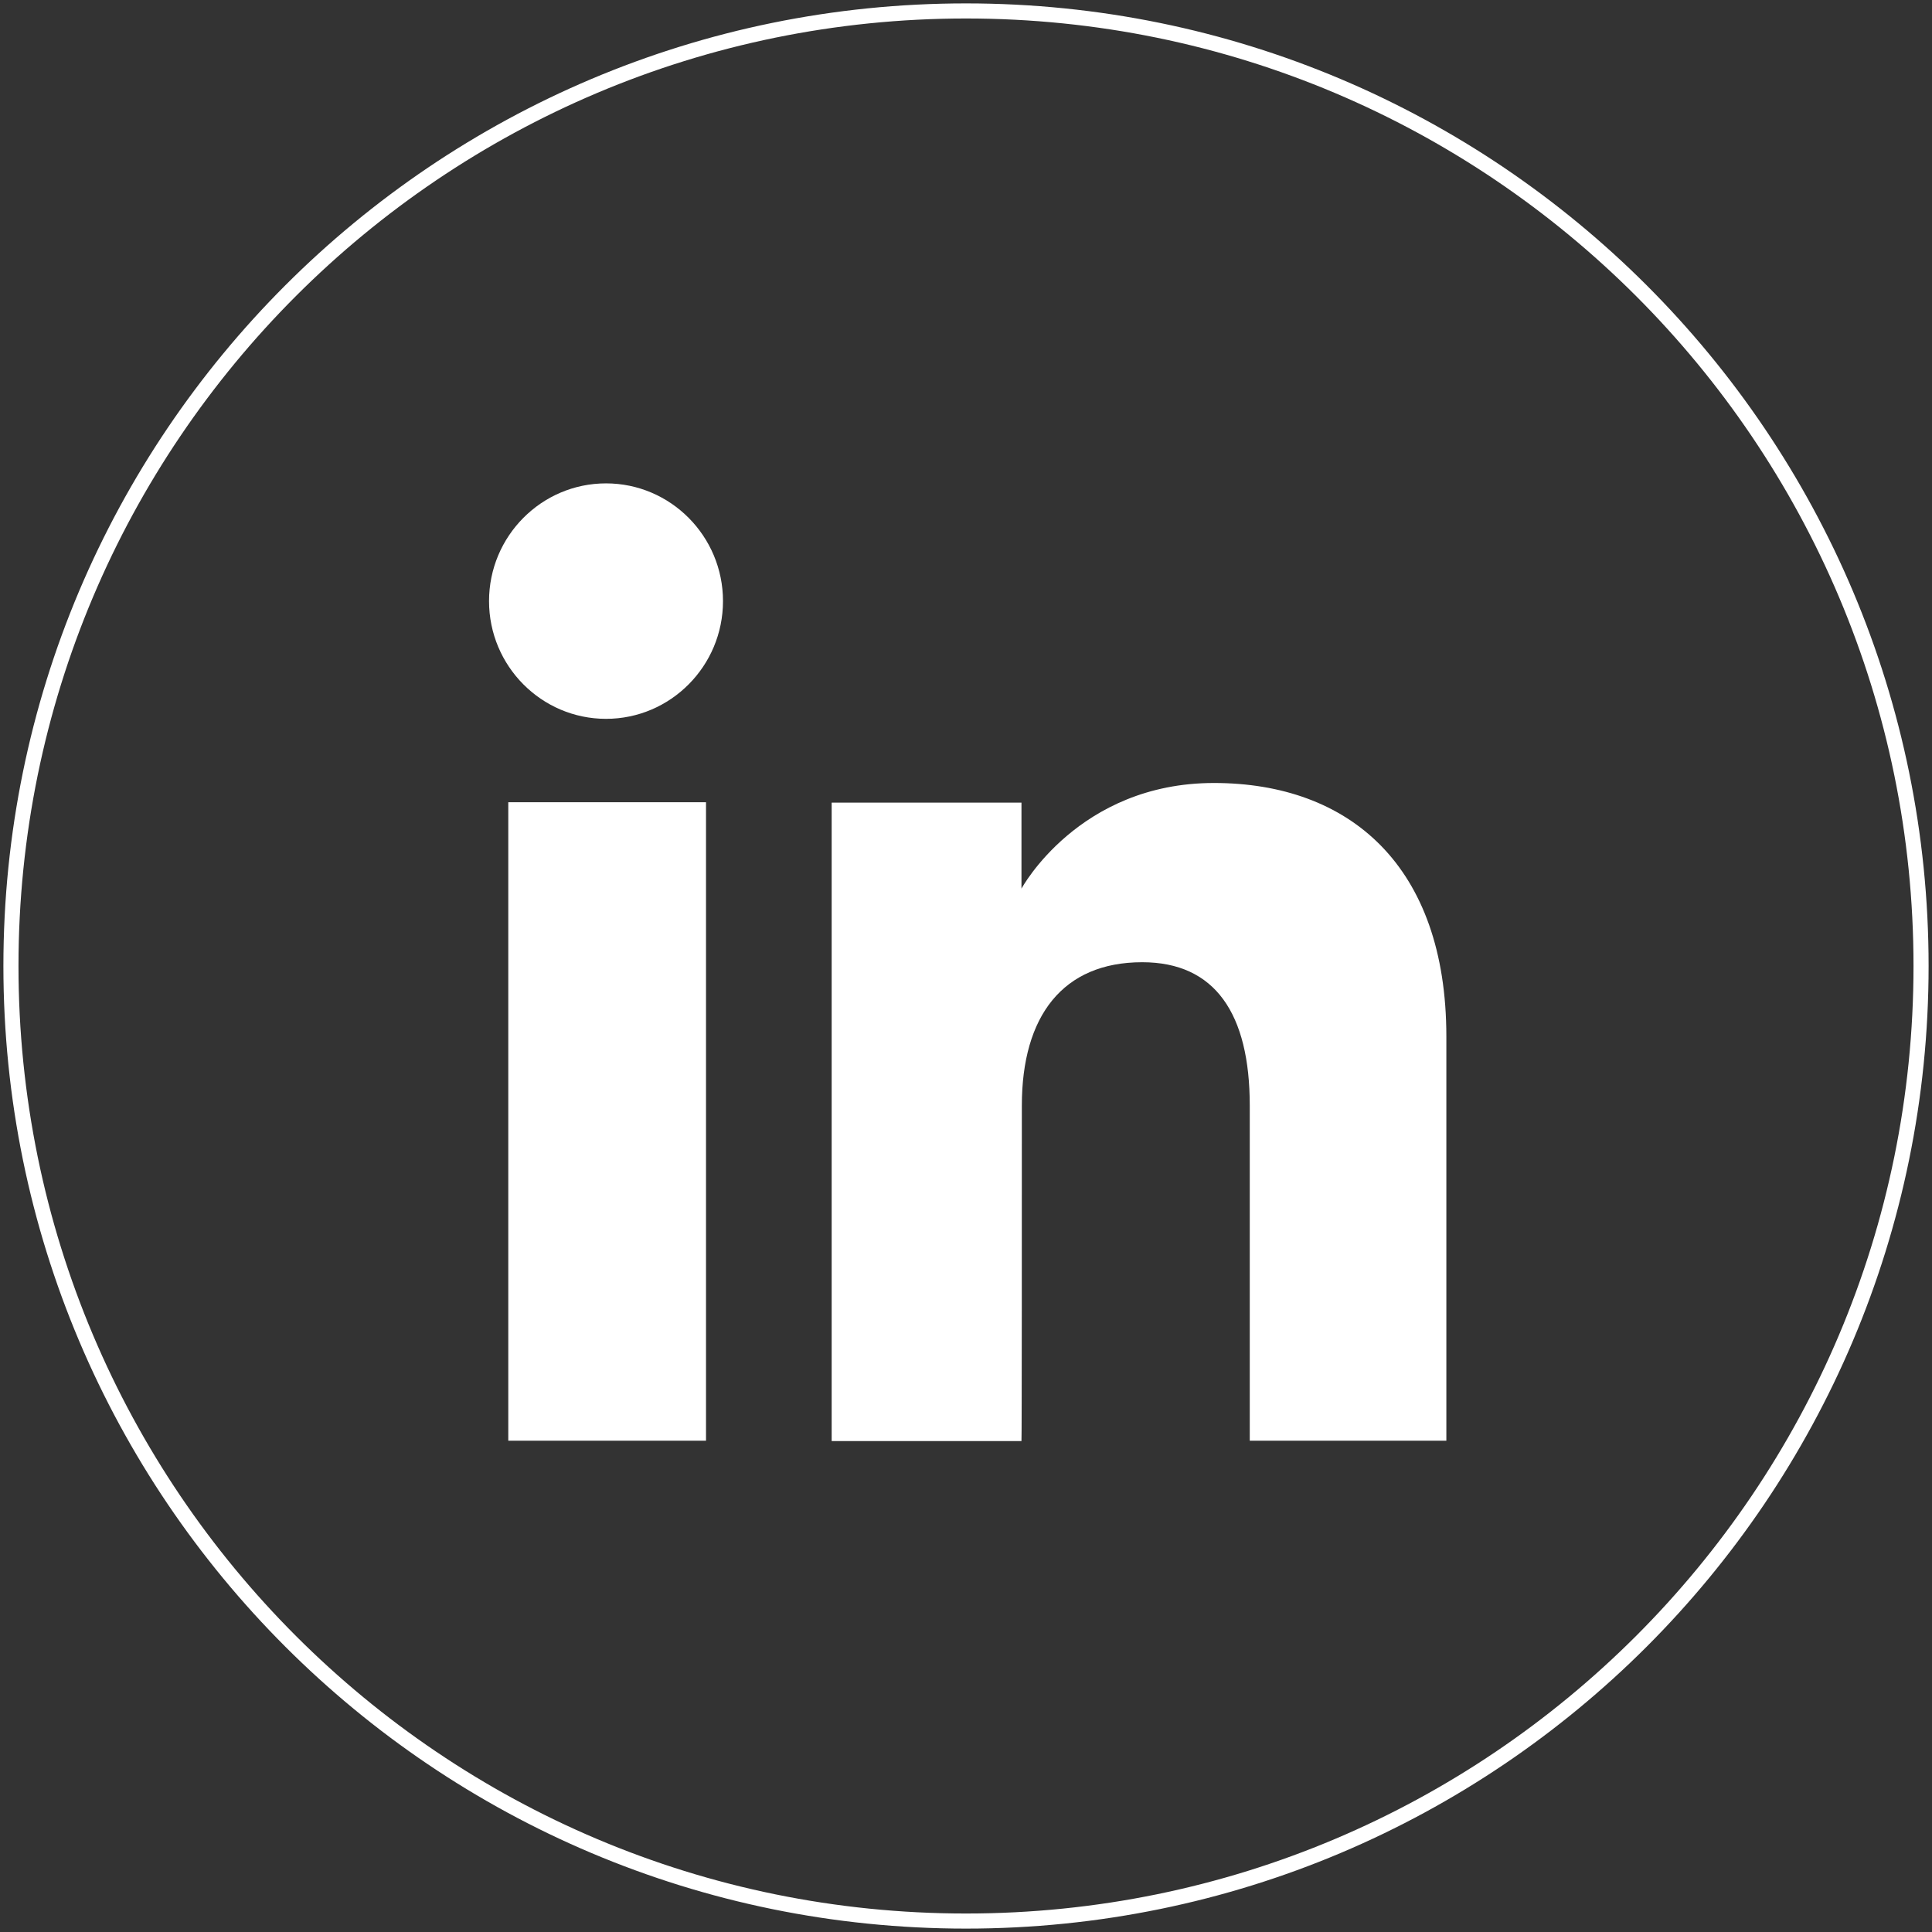 <?xml version="1.0" encoding="utf-8"?>
<!-- Generator: Adobe Illustrator 23.0.1, SVG Export Plug-In . SVG Version: 6.00 Build 0)  -->
<svg version="1.1" xmlns="http://www.w3.org/2000/svg" xmlns:xlink="http://www.w3.org/1999/xlink" x="0px" y="0px"
	 viewBox="0 0 512 512" style="enable-background:new 0 0 512 512;" xml:space="preserve">
<rect x="0" y="0" width="512" height="512" fill="#333333" stroke="none"/>
<style type="text/css">
	.st0{fill:none;stroke:#FFFFFF;stroke-width:4;stroke-miterlimit:10;}
	.st1{fill:#FFFFFF;}
</style>
<g id="Layer_1">
</g>
<g id="Layer_2">
</g>
<g id="Layer_3">
	<g id="XMLID_2094_">
		<g id="XMLID_2095_">
			<g id="XMLID_2097_">
				<rect id="XMLID_2100_" x="134.7" y="212.6" class="st1" width="52.4" height="169.2"/>
				<path id="XMLID_2098_" class="st1" d="M160.6,190.5c17.1,0,31-14,31-31.2s-13.9-31.2-31-31.2c-17.1,0-31,14-31,31.2
					S143.5,190.5,160.6,190.5z"/>
			</g>
			<path id="XMLID_2096_" class="st1" d="M270.8,293c0-23.8,10.9-38,31.9-38c19.3,0,28.5,13.6,28.5,38c0,24.4,0,88.8,0,88.8h52.1
				c0,0,0-61.8,0-107.1c0-45.3-25.7-67.2-61.6-67.2c-35.9,0-51,28-51,28v-22.8h-50.3v169.2h50.3C270.8,381.9,270.8,319.1,270.8,293z
				"/>
		</g>
	</g>
	<path id="XMLID_5_" class="st0" d="M256,509.1L256,509.1C116.2,509.1,2.9,395.8,2.9,256v0C2.9,116.2,116.2,2.9,256,2.9h0
		c139.8,0,253.1,113.3,253.1,253.1v0C509.1,395.8,395.8,509.1,256,509.1z"/>
</g>
</svg>
